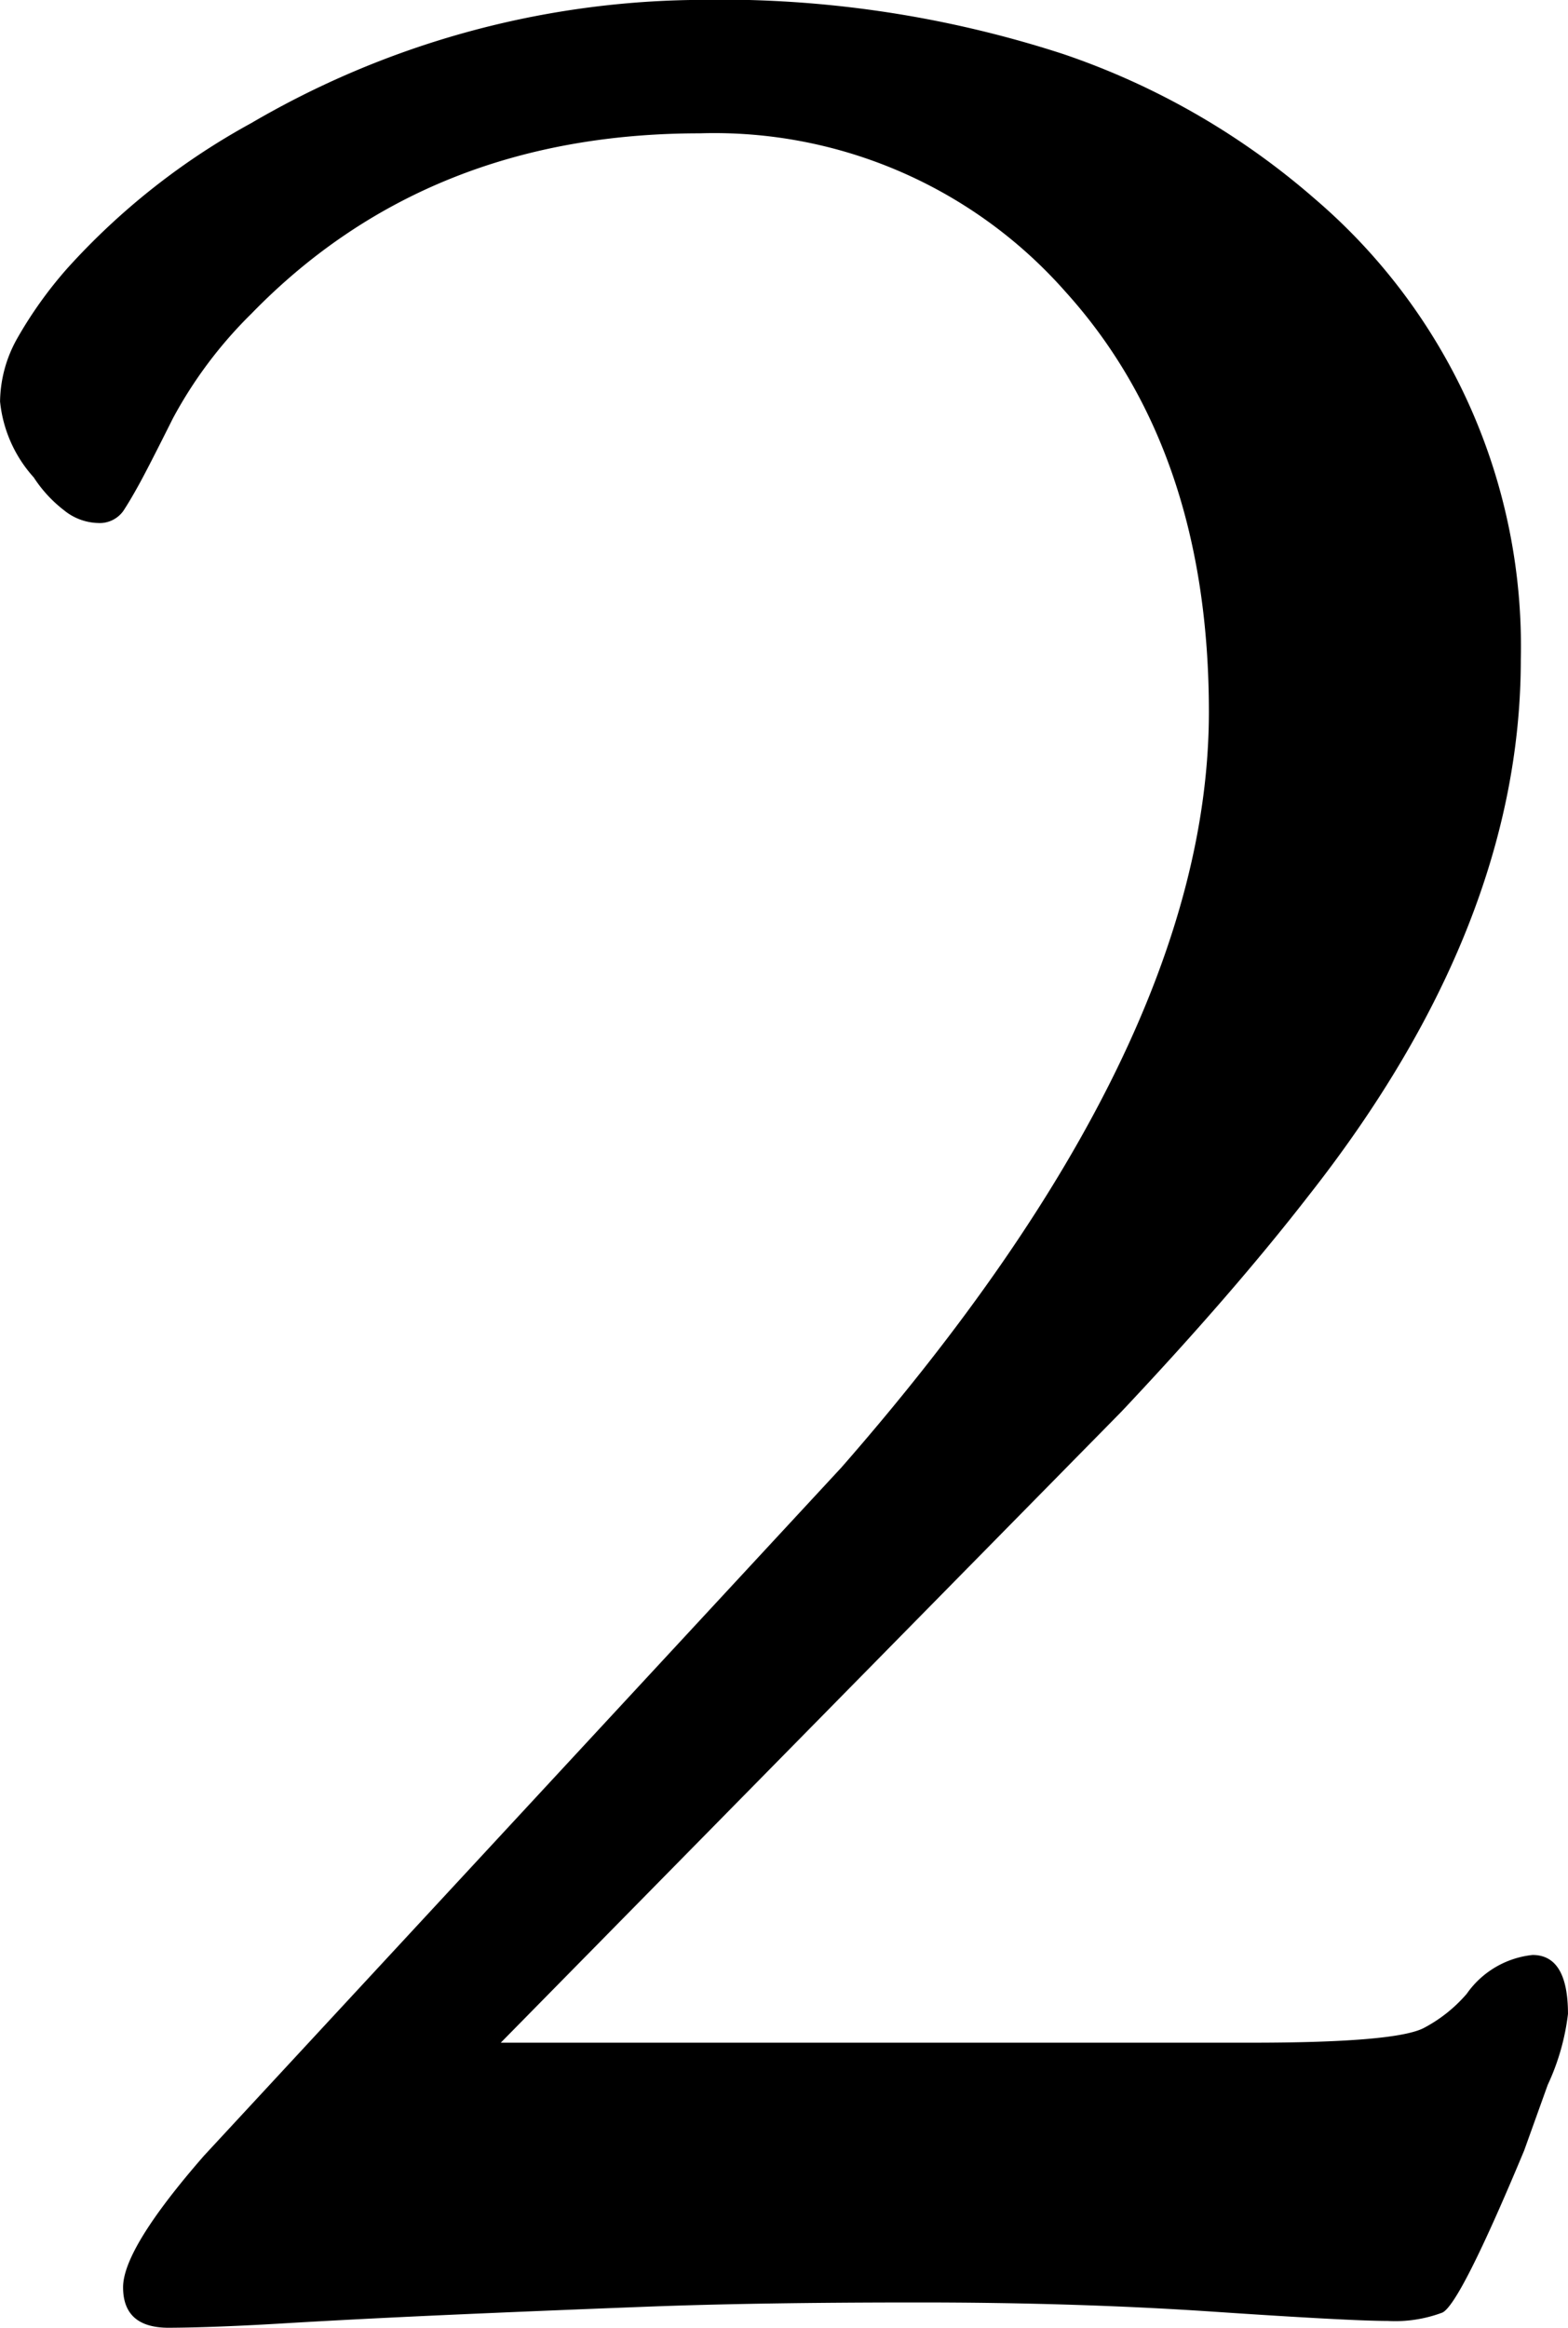 <svg xmlns="http://www.w3.org/2000/svg" width="56.309" height="83.555" viewBox="0 0 56.309 83.555"><path id="Trazado_54" data-name="Trazado 54" d="M58.064-12.473q1.271,0,1.271,2.119a8.329,8.329,0,0,1-.727,2.543l-.848,2.361Q55.461.061,54.825.363a4.819,4.819,0,0,1-1.968.3q-1.332,0-6.267-.333T35.935,0q-5.722,0-9.657.151t-7.266.3q-3.33.151-5.812.3T9.082.908Q7.447.908,7.447-.545q0-1.393,2.906-4.723l22.887-24.7q13.2-15.076,13.2-27.125,0-9.385-5.146-15.076a16.809,16.809,0,0,0-13.139-5.691q-9.809,0-16.105,6.479a15.642,15.642,0,0,0-2.815,3.754q-.878,1.756-1.211,2.361t-.575.969a1.043,1.043,0,0,1-.908.424,2.013,2.013,0,0,1-1.211-.454,4.743,4.743,0,0,1-1.09-1.181,4.775,4.775,0,0,1-1.211-2.725,4.72,4.72,0,0,1,.636-2.3A14.963,14.963,0,0,1,5.449-73.02a25.127,25.127,0,0,1,6.6-5.207,32.287,32.287,0,0,1,15.833-4.42A39.855,39.855,0,0,1,41.2-80.709,26.868,26.868,0,0,1,50.254-75.5a21.123,21.123,0,0,1,7.387,16.529q0,9.566-7.629,19.254-2.725,3.512-6.721,7.75L21.01-9.324H47.953q5.268,0,6.236-.545A5.251,5.251,0,0,0,55.7-11.08,3.3,3.3,0,0,1,58.064-12.473Z" transform="translate(-3.027 82.646)"></path></svg>